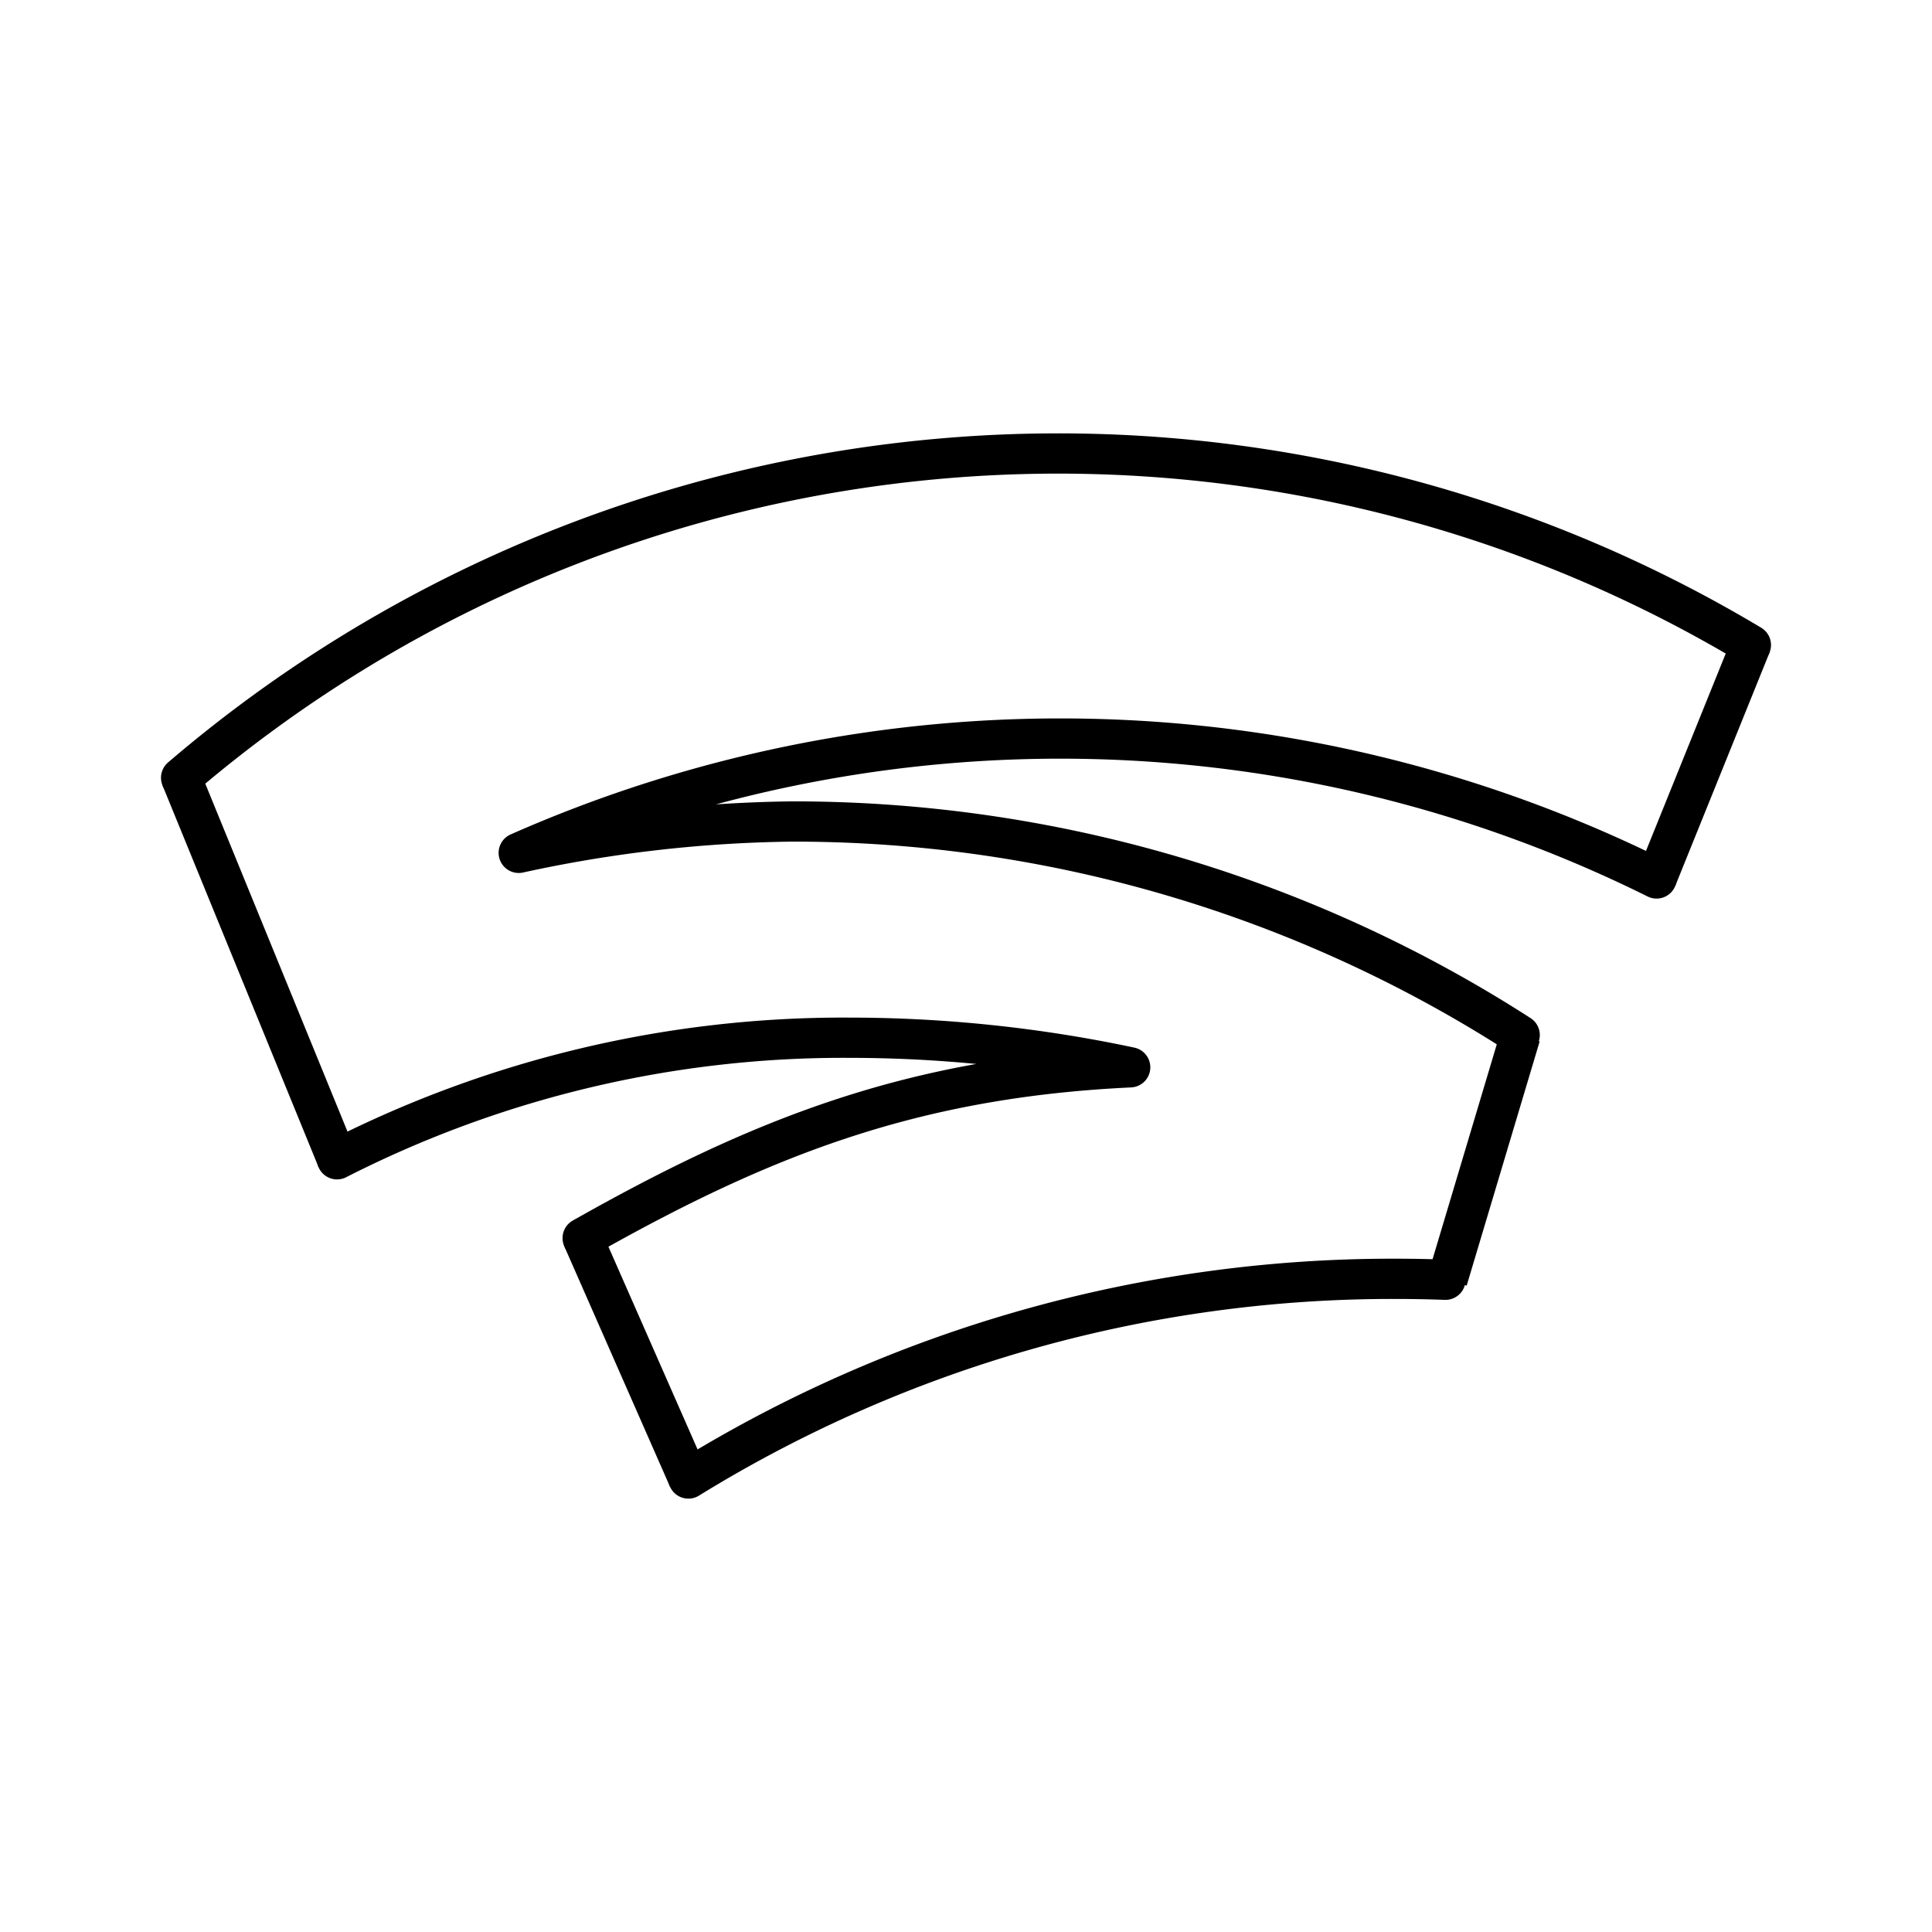 <?xml version="1.0" encoding="utf-8"?>
<!-- Generator: www.svgicons.com -->
<svg xmlns="http://www.w3.org/2000/svg" width="800" height="800" viewBox="0 0 48 48">
<path fill="none" stroke="currentColor" stroke-linecap="round" stroke-linejoin="round" d="M4.5 19.323a33.5 33.5 0 0 1 39-3.298"/><path fill="none" stroke="currentColor" stroke-linecap="round" stroke-linejoin="round" d="M41.157 21.825a33.3 33.3 0 0 0-28.269-.636a33.5 33.5 0 0 1 6.775-.779a33.33 33.33 0 0 1 18.093 5.305m-23.28 5.045c4.431-2.508 8.19-3.988 13.603-4.243a33.6 33.6 0 0 0-6.982-.735a27.7 27.7 0 0 0-12.723 3.02m8.729 7.931a33.33 33.33 0 0 1 17.547-4.961q.634 0 1.262.023"/><path fill="none" stroke="currentColor" d="m4.5 19.323l3.875 9.48M43.5 16.025l-2.343 5.8m-3.384 3.907l-1.813 6.066M14.476 30.76l2.626 5.972"/>
</svg>